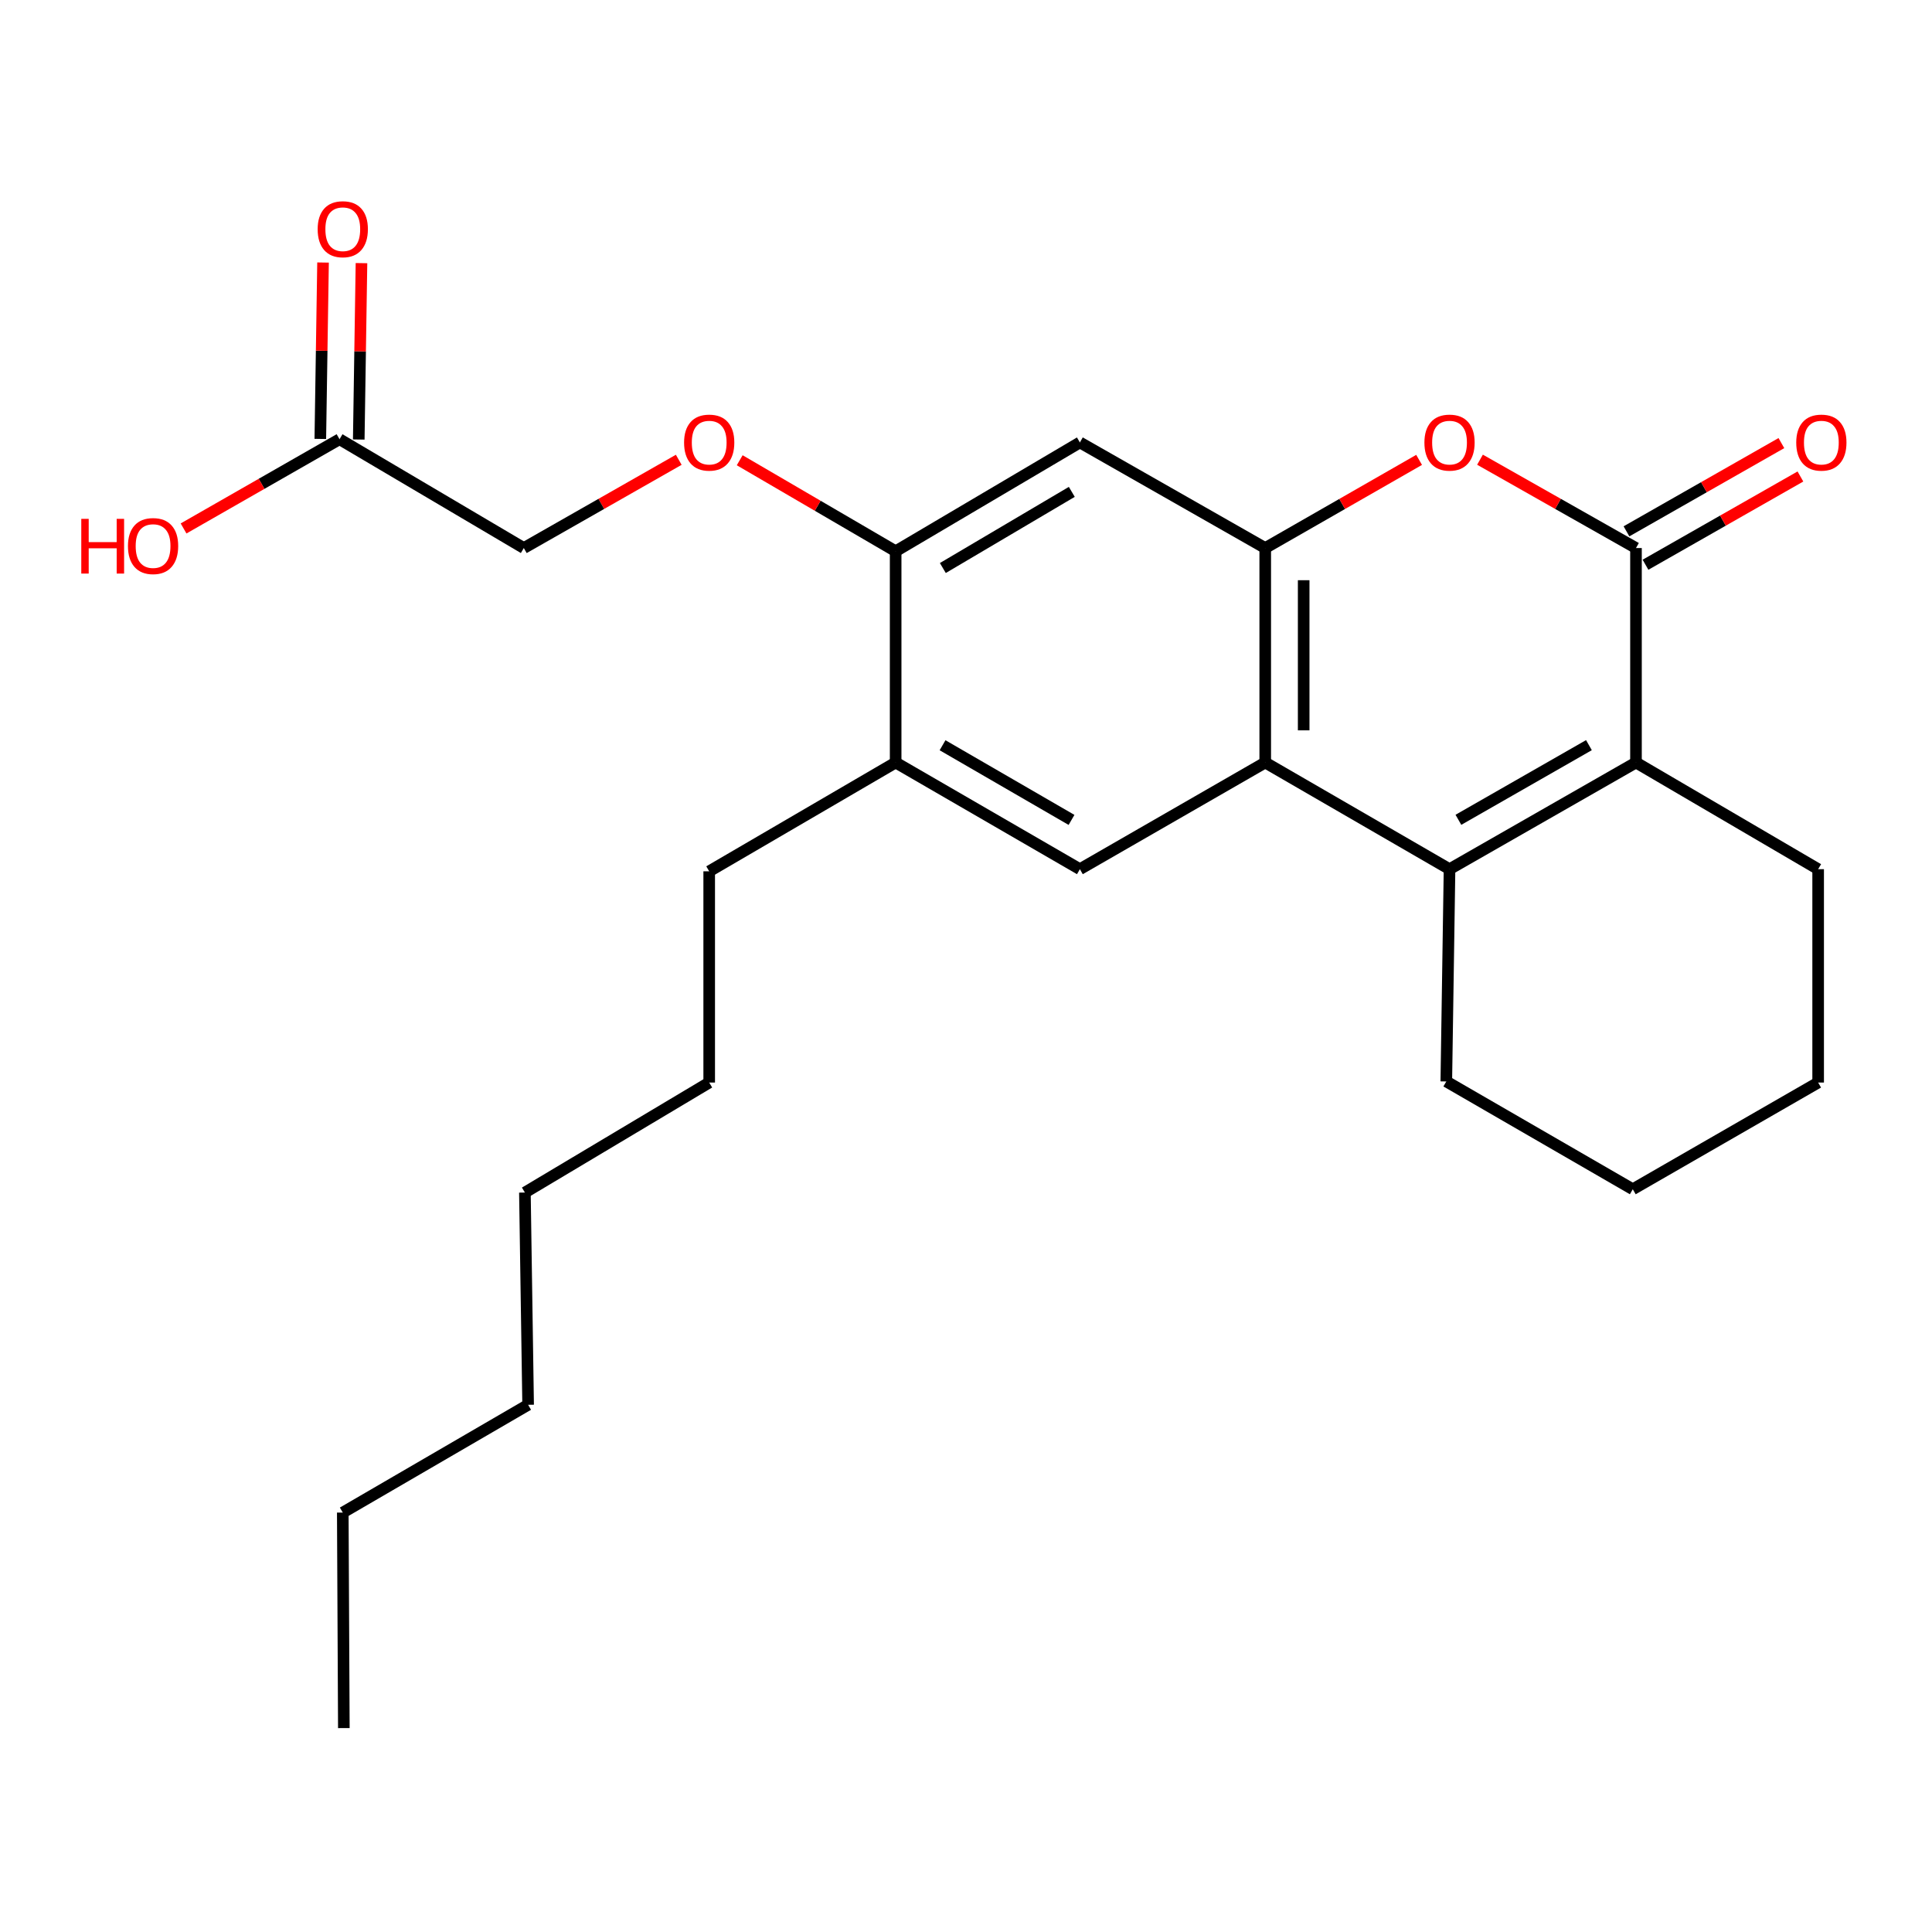 <?xml version='1.0' encoding='iso-8859-1'?>
<svg version='1.1' baseProfile='full'
              xmlns='http://www.w3.org/2000/svg'
                      xmlns:rdkit='http://www.rdkit.org/xml'
                      xmlns:xlink='http://www.w3.org/1999/xlink'
                  xml:space='preserve'
width='1000px' height='1000px' viewBox='0 0 1000 1000'>
<!-- END OF HEADER -->
<rect style='opacity:1.0;fill:#FFFFFF;stroke:none' width='1000' height='1000' x='0' y='0'> </rect>
<path class='bond-1' d='M 750.274,449.885 L 654.882,394.677' style='fill:none;fill-rule:evenodd;stroke:#000000;stroke-width:6px;stroke-linecap:butt;stroke-linejoin:miter;stroke-opacity:1' />
<path class='bond-2' d='M 750.274,449.885 L 846.783,394.677' style='fill:none;fill-rule:evenodd;stroke:#000000;stroke-width:6px;stroke-linecap:butt;stroke-linejoin:miter;stroke-opacity:1' />
<path class='bond-2' d='M 754.87,424.332 L 822.426,385.686' style='fill:none;fill-rule:evenodd;stroke:#000000;stroke-width:6px;stroke-linecap:butt;stroke-linejoin:miter;stroke-opacity:1' />
<path class='bond-14' d='M 750.274,449.885 L 748.605,559.76' style='fill:none;fill-rule:evenodd;stroke:#000000;stroke-width:6px;stroke-linecap:butt;stroke-linejoin:miter;stroke-opacity:1' />
<path class='bond-0' d='M 846.783,283.664 L 846.783,394.677' style='fill:none;fill-rule:evenodd;stroke:#000000;stroke-width:6px;stroke-linecap:butt;stroke-linejoin:miter;stroke-opacity:1' />
<path class='bond-4' d='M 846.783,283.664 L 806.415,260.803' style='fill:none;fill-rule:evenodd;stroke:#000000;stroke-width:6px;stroke-linecap:butt;stroke-linejoin:miter;stroke-opacity:1' />
<path class='bond-4' d='M 806.415,260.803 L 766.047,237.941' style='fill:none;fill-rule:evenodd;stroke:#FF0000;stroke-width:6px;stroke-linecap:butt;stroke-linejoin:miter;stroke-opacity:1' />
<path class='bond-10' d='M 851.708,292.309 L 891.8,269.471' style='fill:none;fill-rule:evenodd;stroke:#000000;stroke-width:6px;stroke-linecap:butt;stroke-linejoin:miter;stroke-opacity:1' />
<path class='bond-10' d='M 891.8,269.471 L 931.893,246.632' style='fill:none;fill-rule:evenodd;stroke:#FF0000;stroke-width:6px;stroke-linecap:butt;stroke-linejoin:miter;stroke-opacity:1' />
<path class='bond-10' d='M 841.859,275.019 L 881.951,252.18' style='fill:none;fill-rule:evenodd;stroke:#000000;stroke-width:6px;stroke-linecap:butt;stroke-linejoin:miter;stroke-opacity:1' />
<path class='bond-10' d='M 881.951,252.18 L 922.043,229.342' style='fill:none;fill-rule:evenodd;stroke:#FF0000;stroke-width:6px;stroke-linecap:butt;stroke-linejoin:miter;stroke-opacity:1' />
<path class='bond-3' d='M 654.882,394.677 L 654.882,283.664' style='fill:none;fill-rule:evenodd;stroke:#000000;stroke-width:6px;stroke-linecap:butt;stroke-linejoin:miter;stroke-opacity:1' />
<path class='bond-3' d='M 674.781,378.025 L 674.781,300.316' style='fill:none;fill-rule:evenodd;stroke:#000000;stroke-width:6px;stroke-linecap:butt;stroke-linejoin:miter;stroke-opacity:1' />
<path class='bond-5' d='M 654.882,394.677 L 558.948,449.885' style='fill:none;fill-rule:evenodd;stroke:#000000;stroke-width:6px;stroke-linecap:butt;stroke-linejoin:miter;stroke-opacity:1' />
<path class='bond-16' d='M 846.783,394.677 L 941.07,449.885' style='fill:none;fill-rule:evenodd;stroke:#000000;stroke-width:6px;stroke-linecap:butt;stroke-linejoin:miter;stroke-opacity:1' />
<path class='bond-6' d='M 654.882,283.664 L 558.948,229.009' style='fill:none;fill-rule:evenodd;stroke:#000000;stroke-width:6px;stroke-linecap:butt;stroke-linejoin:miter;stroke-opacity:1' />
<path class='bond-26' d='M 654.882,283.664 L 694.704,260.848' style='fill:none;fill-rule:evenodd;stroke:#000000;stroke-width:6px;stroke-linecap:butt;stroke-linejoin:miter;stroke-opacity:1' />
<path class='bond-26' d='M 694.704,260.848 L 734.526,238.032' style='fill:none;fill-rule:evenodd;stroke:#FF0000;stroke-width:6px;stroke-linecap:butt;stroke-linejoin:miter;stroke-opacity:1' />
<path class='bond-8' d='M 558.948,449.885 L 463.588,394.677' style='fill:none;fill-rule:evenodd;stroke:#000000;stroke-width:6px;stroke-linecap:butt;stroke-linejoin:miter;stroke-opacity:1' />
<path class='bond-8' d='M 554.614,424.383 L 487.862,385.737' style='fill:none;fill-rule:evenodd;stroke:#000000;stroke-width:6px;stroke-linecap:butt;stroke-linejoin:miter;stroke-opacity:1' />
<path class='bond-27' d='M 558.948,229.009 L 463.588,285.322' style='fill:none;fill-rule:evenodd;stroke:#000000;stroke-width:6px;stroke-linecap:butt;stroke-linejoin:miter;stroke-opacity:1' />
<path class='bond-27' d='M 554.762,254.59 L 488.011,294.009' style='fill:none;fill-rule:evenodd;stroke:#000000;stroke-width:6px;stroke-linecap:butt;stroke-linejoin:miter;stroke-opacity:1' />
<path class='bond-7' d='M 463.588,285.322 L 463.588,394.677' style='fill:none;fill-rule:evenodd;stroke:#000000;stroke-width:6px;stroke-linecap:butt;stroke-linejoin:miter;stroke-opacity:1' />
<path class='bond-11' d='M 463.588,285.322 L 423.23,261.773' style='fill:none;fill-rule:evenodd;stroke:#000000;stroke-width:6px;stroke-linecap:butt;stroke-linejoin:miter;stroke-opacity:1' />
<path class='bond-11' d='M 423.23,261.773 L 382.873,238.224' style='fill:none;fill-rule:evenodd;stroke:#FF0000;stroke-width:6px;stroke-linecap:butt;stroke-linejoin:miter;stroke-opacity:1' />
<path class='bond-17' d='M 463.588,394.677 L 367.079,450.991' style='fill:none;fill-rule:evenodd;stroke:#000000;stroke-width:6px;stroke-linecap:butt;stroke-linejoin:miter;stroke-opacity:1' />
<path class='bond-9' d='M 175.741,227.34 L 271.123,283.664' style='fill:none;fill-rule:evenodd;stroke:#000000;stroke-width:6px;stroke-linecap:butt;stroke-linejoin:miter;stroke-opacity:1' />
<path class='bond-12' d='M 185.69,227.493 L 186.395,181.843' style='fill:none;fill-rule:evenodd;stroke:#000000;stroke-width:6px;stroke-linecap:butt;stroke-linejoin:miter;stroke-opacity:1' />
<path class='bond-12' d='M 186.395,181.843 L 187.1,136.193' style='fill:none;fill-rule:evenodd;stroke:#FF0000;stroke-width:6px;stroke-linecap:butt;stroke-linejoin:miter;stroke-opacity:1' />
<path class='bond-12' d='M 165.793,227.186 L 166.498,181.536' style='fill:none;fill-rule:evenodd;stroke:#000000;stroke-width:6px;stroke-linecap:butt;stroke-linejoin:miter;stroke-opacity:1' />
<path class='bond-12' d='M 166.498,181.536 L 167.204,135.886' style='fill:none;fill-rule:evenodd;stroke:#FF0000;stroke-width:6px;stroke-linecap:butt;stroke-linejoin:miter;stroke-opacity:1' />
<path class='bond-15' d='M 175.741,227.34 L 135.377,250.435' style='fill:none;fill-rule:evenodd;stroke:#000000;stroke-width:6px;stroke-linecap:butt;stroke-linejoin:miter;stroke-opacity:1' />
<path class='bond-15' d='M 135.377,250.435 L 95.012,273.53' style='fill:none;fill-rule:evenodd;stroke:#FF0000;stroke-width:6px;stroke-linecap:butt;stroke-linejoin:miter;stroke-opacity:1' />
<path class='bond-13' d='M 351.318,237.986 L 311.221,260.825' style='fill:none;fill-rule:evenodd;stroke:#FF0000;stroke-width:6px;stroke-linecap:butt;stroke-linejoin:miter;stroke-opacity:1' />
<path class='bond-13' d='M 311.221,260.825 L 271.123,283.664' style='fill:none;fill-rule:evenodd;stroke:#000000;stroke-width:6px;stroke-linecap:butt;stroke-linejoin:miter;stroke-opacity:1' />
<path class='bond-19' d='M 748.605,559.76 L 845.125,615.554' style='fill:none;fill-rule:evenodd;stroke:#000000;stroke-width:6px;stroke-linecap:butt;stroke-linejoin:miter;stroke-opacity:1' />
<path class='bond-25' d='M 941.07,449.885 L 941.07,560.323' style='fill:none;fill-rule:evenodd;stroke:#000000;stroke-width:6px;stroke-linecap:butt;stroke-linejoin:miter;stroke-opacity:1' />
<path class='bond-18' d='M 367.079,450.991 L 367.079,560.323' style='fill:none;fill-rule:evenodd;stroke:#000000;stroke-width:6px;stroke-linecap:butt;stroke-linejoin:miter;stroke-opacity:1' />
<path class='bond-23' d='M 367.079,560.323 L 271.687,617.256' style='fill:none;fill-rule:evenodd;stroke:#000000;stroke-width:6px;stroke-linecap:butt;stroke-linejoin:miter;stroke-opacity:1' />
<path class='bond-22' d='M 845.125,615.554 L 941.07,560.323' style='fill:none;fill-rule:evenodd;stroke:#000000;stroke-width:6px;stroke-linecap:butt;stroke-linejoin:miter;stroke-opacity:1' />
<path class='bond-20' d='M 177.422,782.902 L 273.356,727.119' style='fill:none;fill-rule:evenodd;stroke:#000000;stroke-width:6px;stroke-linecap:butt;stroke-linejoin:miter;stroke-opacity:1' />
<path class='bond-24' d='M 177.422,782.902 L 177.974,894.457' style='fill:none;fill-rule:evenodd;stroke:#000000;stroke-width:6px;stroke-linecap:butt;stroke-linejoin:miter;stroke-opacity:1' />
<path class='bond-21' d='M 273.356,727.119 L 271.687,617.256' style='fill:none;fill-rule:evenodd;stroke:#000000;stroke-width:6px;stroke-linecap:butt;stroke-linejoin:miter;stroke-opacity:1' />
<path  class='atom-5' d='M 737.274 229.089
Q 737.274 222.289, 740.634 218.489
Q 743.994 214.689, 750.274 214.689
Q 756.554 214.689, 759.914 218.489
Q 763.274 222.289, 763.274 229.089
Q 763.274 235.969, 759.874 239.889
Q 756.474 243.769, 750.274 243.769
Q 744.034 243.769, 740.634 239.889
Q 737.274 236.009, 737.274 229.089
M 750.274 240.569
Q 754.594 240.569, 756.914 237.689
Q 759.274 234.769, 759.274 229.089
Q 759.274 223.529, 756.914 220.729
Q 754.594 217.889, 750.274 217.889
Q 745.954 217.889, 743.594 220.689
Q 741.274 223.489, 741.274 229.089
Q 741.274 234.809, 743.594 237.689
Q 745.954 240.569, 750.274 240.569
' fill='#FF0000'/>
<path  class='atom-11' d='M 929.729 229.089
Q 929.729 222.289, 933.089 218.489
Q 936.449 214.689, 942.729 214.689
Q 949.009 214.689, 952.369 218.489
Q 955.729 222.289, 955.729 229.089
Q 955.729 235.969, 952.329 239.889
Q 948.929 243.769, 942.729 243.769
Q 936.489 243.769, 933.089 239.889
Q 929.729 236.009, 929.729 229.089
M 942.729 240.569
Q 947.049 240.569, 949.369 237.689
Q 951.729 234.769, 951.729 229.089
Q 951.729 223.529, 949.369 220.729
Q 947.049 217.889, 942.729 217.889
Q 938.409 217.889, 936.049 220.689
Q 933.729 223.489, 933.729 229.089
Q 933.729 234.809, 936.049 237.689
Q 938.409 240.569, 942.729 240.569
' fill='#FF0000'/>
<path  class='atom-12' d='M 354.079 229.089
Q 354.079 222.289, 357.439 218.489
Q 360.799 214.689, 367.079 214.689
Q 373.359 214.689, 376.719 218.489
Q 380.079 222.289, 380.079 229.089
Q 380.079 235.969, 376.679 239.889
Q 373.279 243.769, 367.079 243.769
Q 360.839 243.769, 357.439 239.889
Q 354.079 236.009, 354.079 229.089
M 367.079 240.569
Q 371.399 240.569, 373.719 237.689
Q 376.079 234.769, 376.079 229.089
Q 376.079 223.529, 373.719 220.729
Q 371.399 217.889, 367.079 217.889
Q 362.759 217.889, 360.399 220.689
Q 358.079 223.489, 358.079 229.089
Q 358.079 234.809, 360.399 237.689
Q 362.759 240.569, 367.079 240.569
' fill='#FF0000'/>
<path  class='atom-13' d='M 164.422 118.64
Q 164.422 111.84, 167.782 108.04
Q 171.142 104.24, 177.422 104.24
Q 183.702 104.24, 187.062 108.04
Q 190.422 111.84, 190.422 118.64
Q 190.422 125.52, 187.022 129.44
Q 183.622 133.32, 177.422 133.32
Q 171.182 133.32, 167.782 129.44
Q 164.422 125.56, 164.422 118.64
M 177.422 130.12
Q 181.742 130.12, 184.062 127.24
Q 186.422 124.32, 186.422 118.64
Q 186.422 113.08, 184.062 110.28
Q 181.742 107.44, 177.422 107.44
Q 173.102 107.44, 170.742 110.24
Q 168.422 113.04, 168.422 118.64
Q 168.422 124.36, 170.742 127.24
Q 173.102 130.12, 177.422 130.12
' fill='#FF0000'/>
<path  class='atom-16' d='M 42.072 268.559
L 45.912 268.559
L 45.912 280.599
L 60.392 280.599
L 60.392 268.559
L 64.232 268.559
L 64.232 296.879
L 60.392 296.879
L 60.392 283.799
L 45.912 283.799
L 45.912 296.879
L 42.072 296.879
L 42.072 268.559
' fill='#FF0000'/>
<path  class='atom-16' d='M 66.232 282.639
Q 66.232 275.839, 69.592 272.039
Q 72.952 268.239, 79.232 268.239
Q 85.512 268.239, 88.872 272.039
Q 92.232 275.839, 92.232 282.639
Q 92.232 289.519, 88.832 293.439
Q 85.432 297.319, 79.232 297.319
Q 72.992 297.319, 69.592 293.439
Q 66.232 289.559, 66.232 282.639
M 79.232 294.119
Q 83.552 294.119, 85.872 291.239
Q 88.232 288.319, 88.232 282.639
Q 88.232 277.079, 85.872 274.279
Q 83.552 271.439, 79.232 271.439
Q 74.912 271.439, 72.552 274.239
Q 70.232 277.039, 70.232 282.639
Q 70.232 288.359, 72.552 291.239
Q 74.912 294.119, 79.232 294.119
' fill='#FF0000'/>
</svg>
